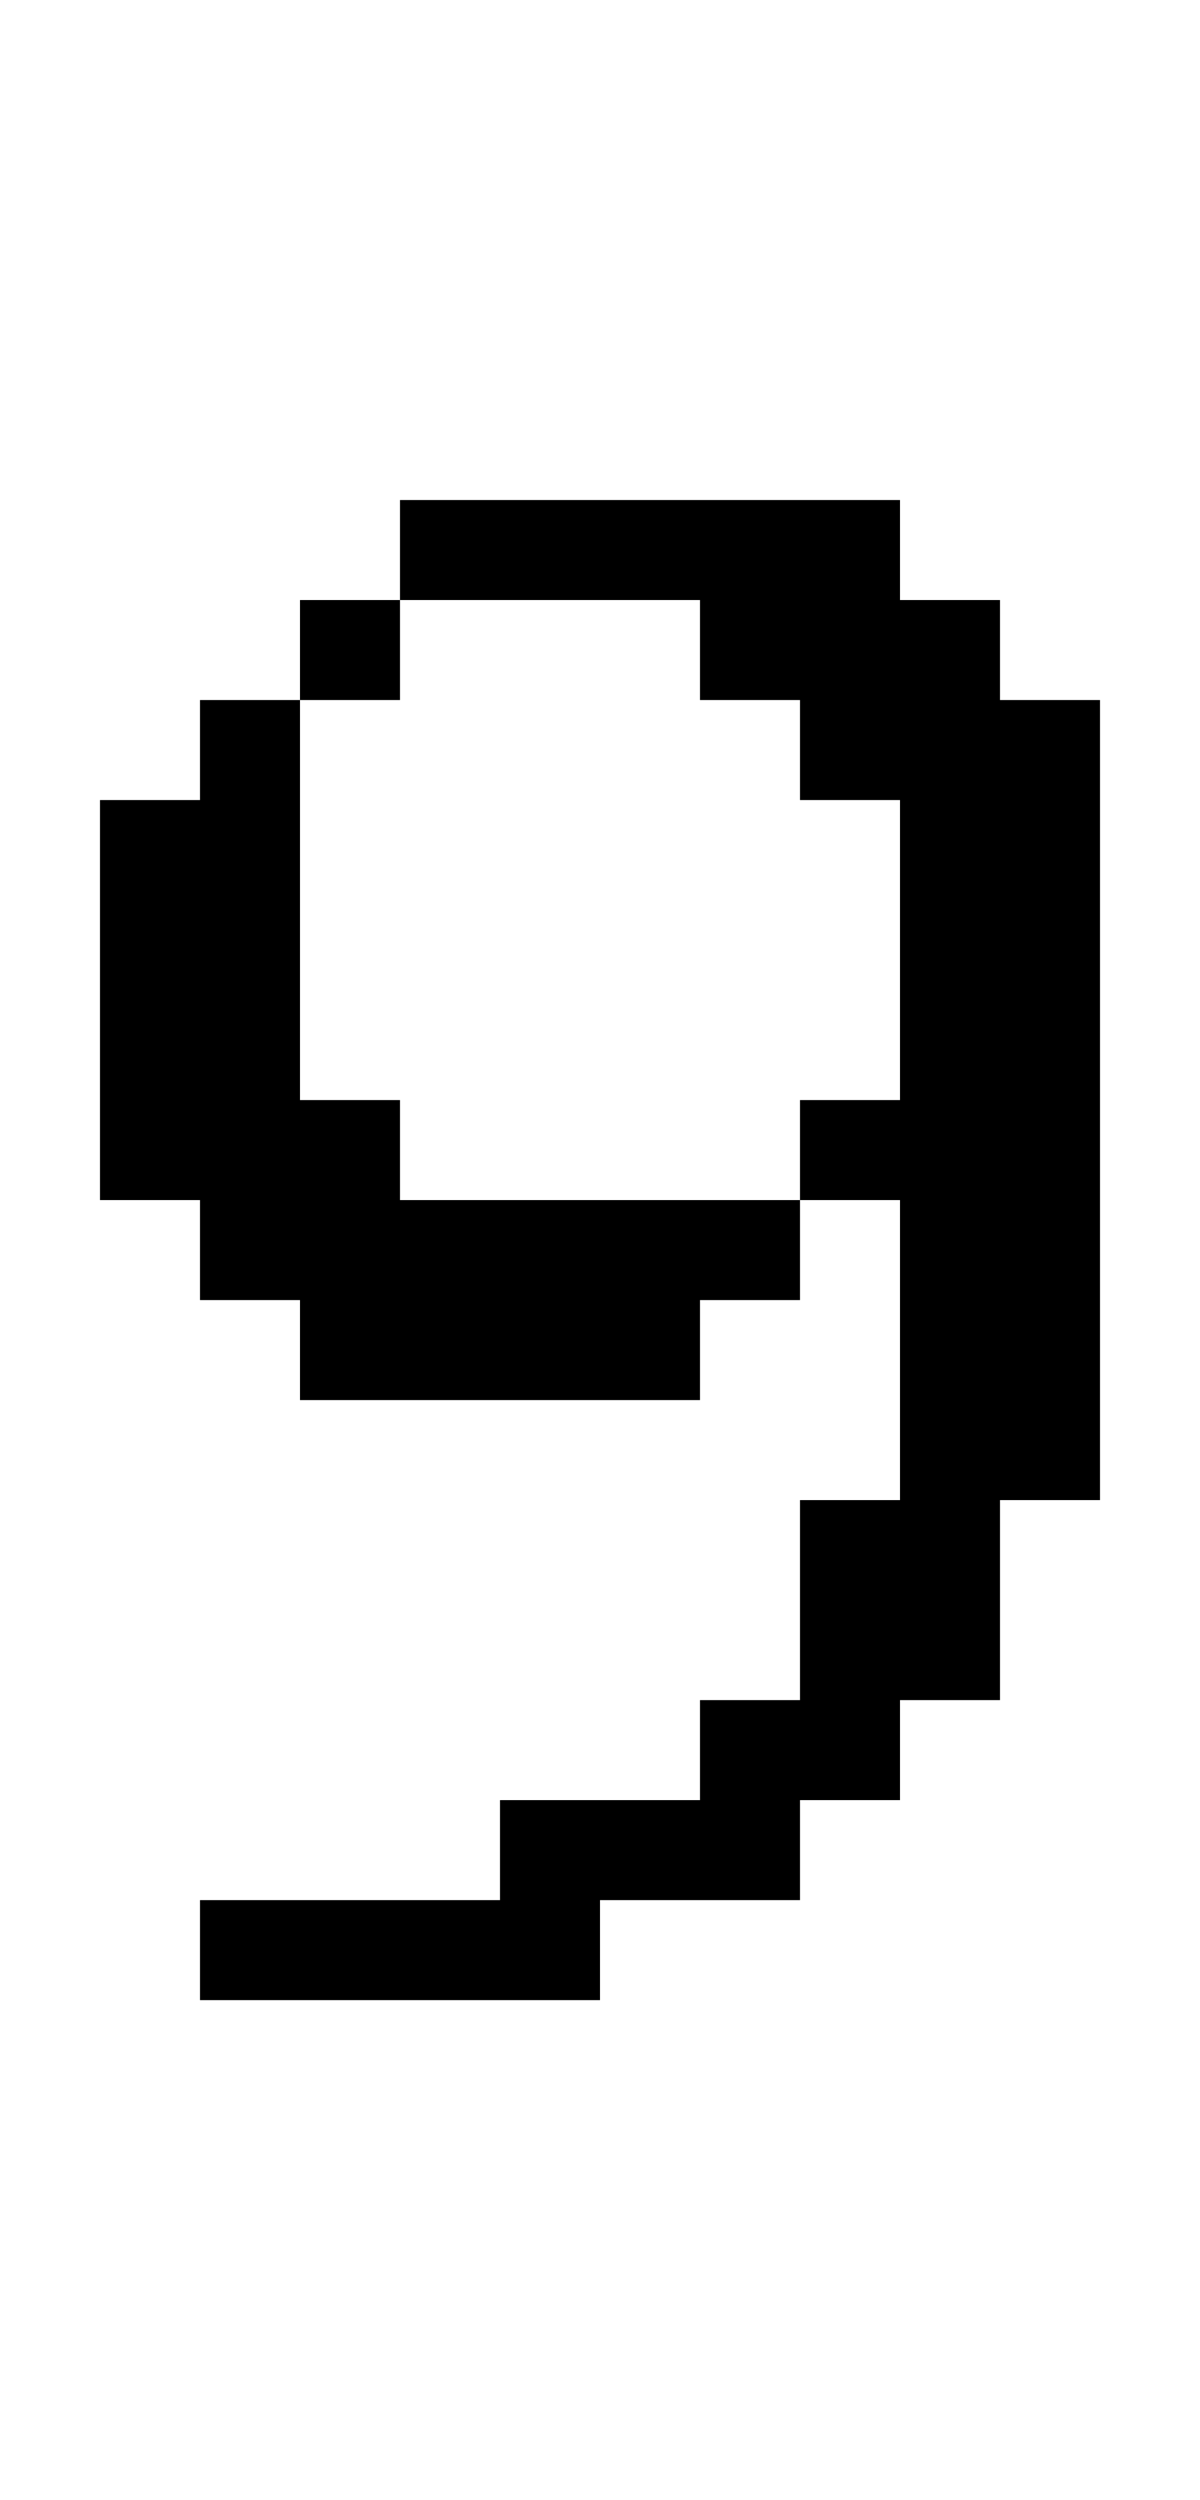 <?xml version="1.0" standalone="no"?>
<!DOCTYPE svg PUBLIC "-//W3C//DTD SVG 20010904//EN"
 "http://www.w3.org/TR/2001/REC-SVG-20010904/DTD/svg10.dtd">
<svg version="1.0" xmlns="http://www.w3.org/2000/svg"
 width="48pt" height="100pt" viewBox="0 0 48 100"
 preserveAspectRatio="xMidYMid meet">
<g transform="translate(0,100) scale(1,-1)"
fill="#000000" stroke="none">
<path d="M16 78 l0 -2 -2 0 -2 0 0 -2 0 -2 -2 0 -2 0 0 -2 0 -2 -2 0 -2 0 0
-8 0 -8 2 0 2 0 0 -2 0 -2 2 0 2 0 0 -2 0 -2 8 0 8 0 0 2 0 2 2 0 2 0 0 2 0 2
2 0 2 0 0 -6 0 -6 -2 0 -2 0 0 -4 0 -4 -2 0 -2 0 0 -2 0 -2 -4 0 -4 0 0 -2 0
-2 -6 0 -6 0 0 -2 0 -2 8 0 8 0 0 2 0 2 4 0 4 0 0 2 0 2 2 0 2 0 0 2 0 2 2 0
2 0 0 4 0 4 2 0 2 0 0 16 0 16 -2 0 -2 0 0 2 0 2 -2 0 -2 0 0 2 0 2 -10 0 -10
0 0 -2z m12 -4 l0 -2 2 0 2 0 0 -2 0 -2 2 0 2 0 0 -6 0 -6 -2 0 -2 0 0 -2 0
-2 -8 0 -8 0 0 2 0 2 -2 0 -2 0 0 8 0 8 2 0 2 0 0 2 0 2 6 0 6 0 0 -2z"/>
</g>
</svg>
